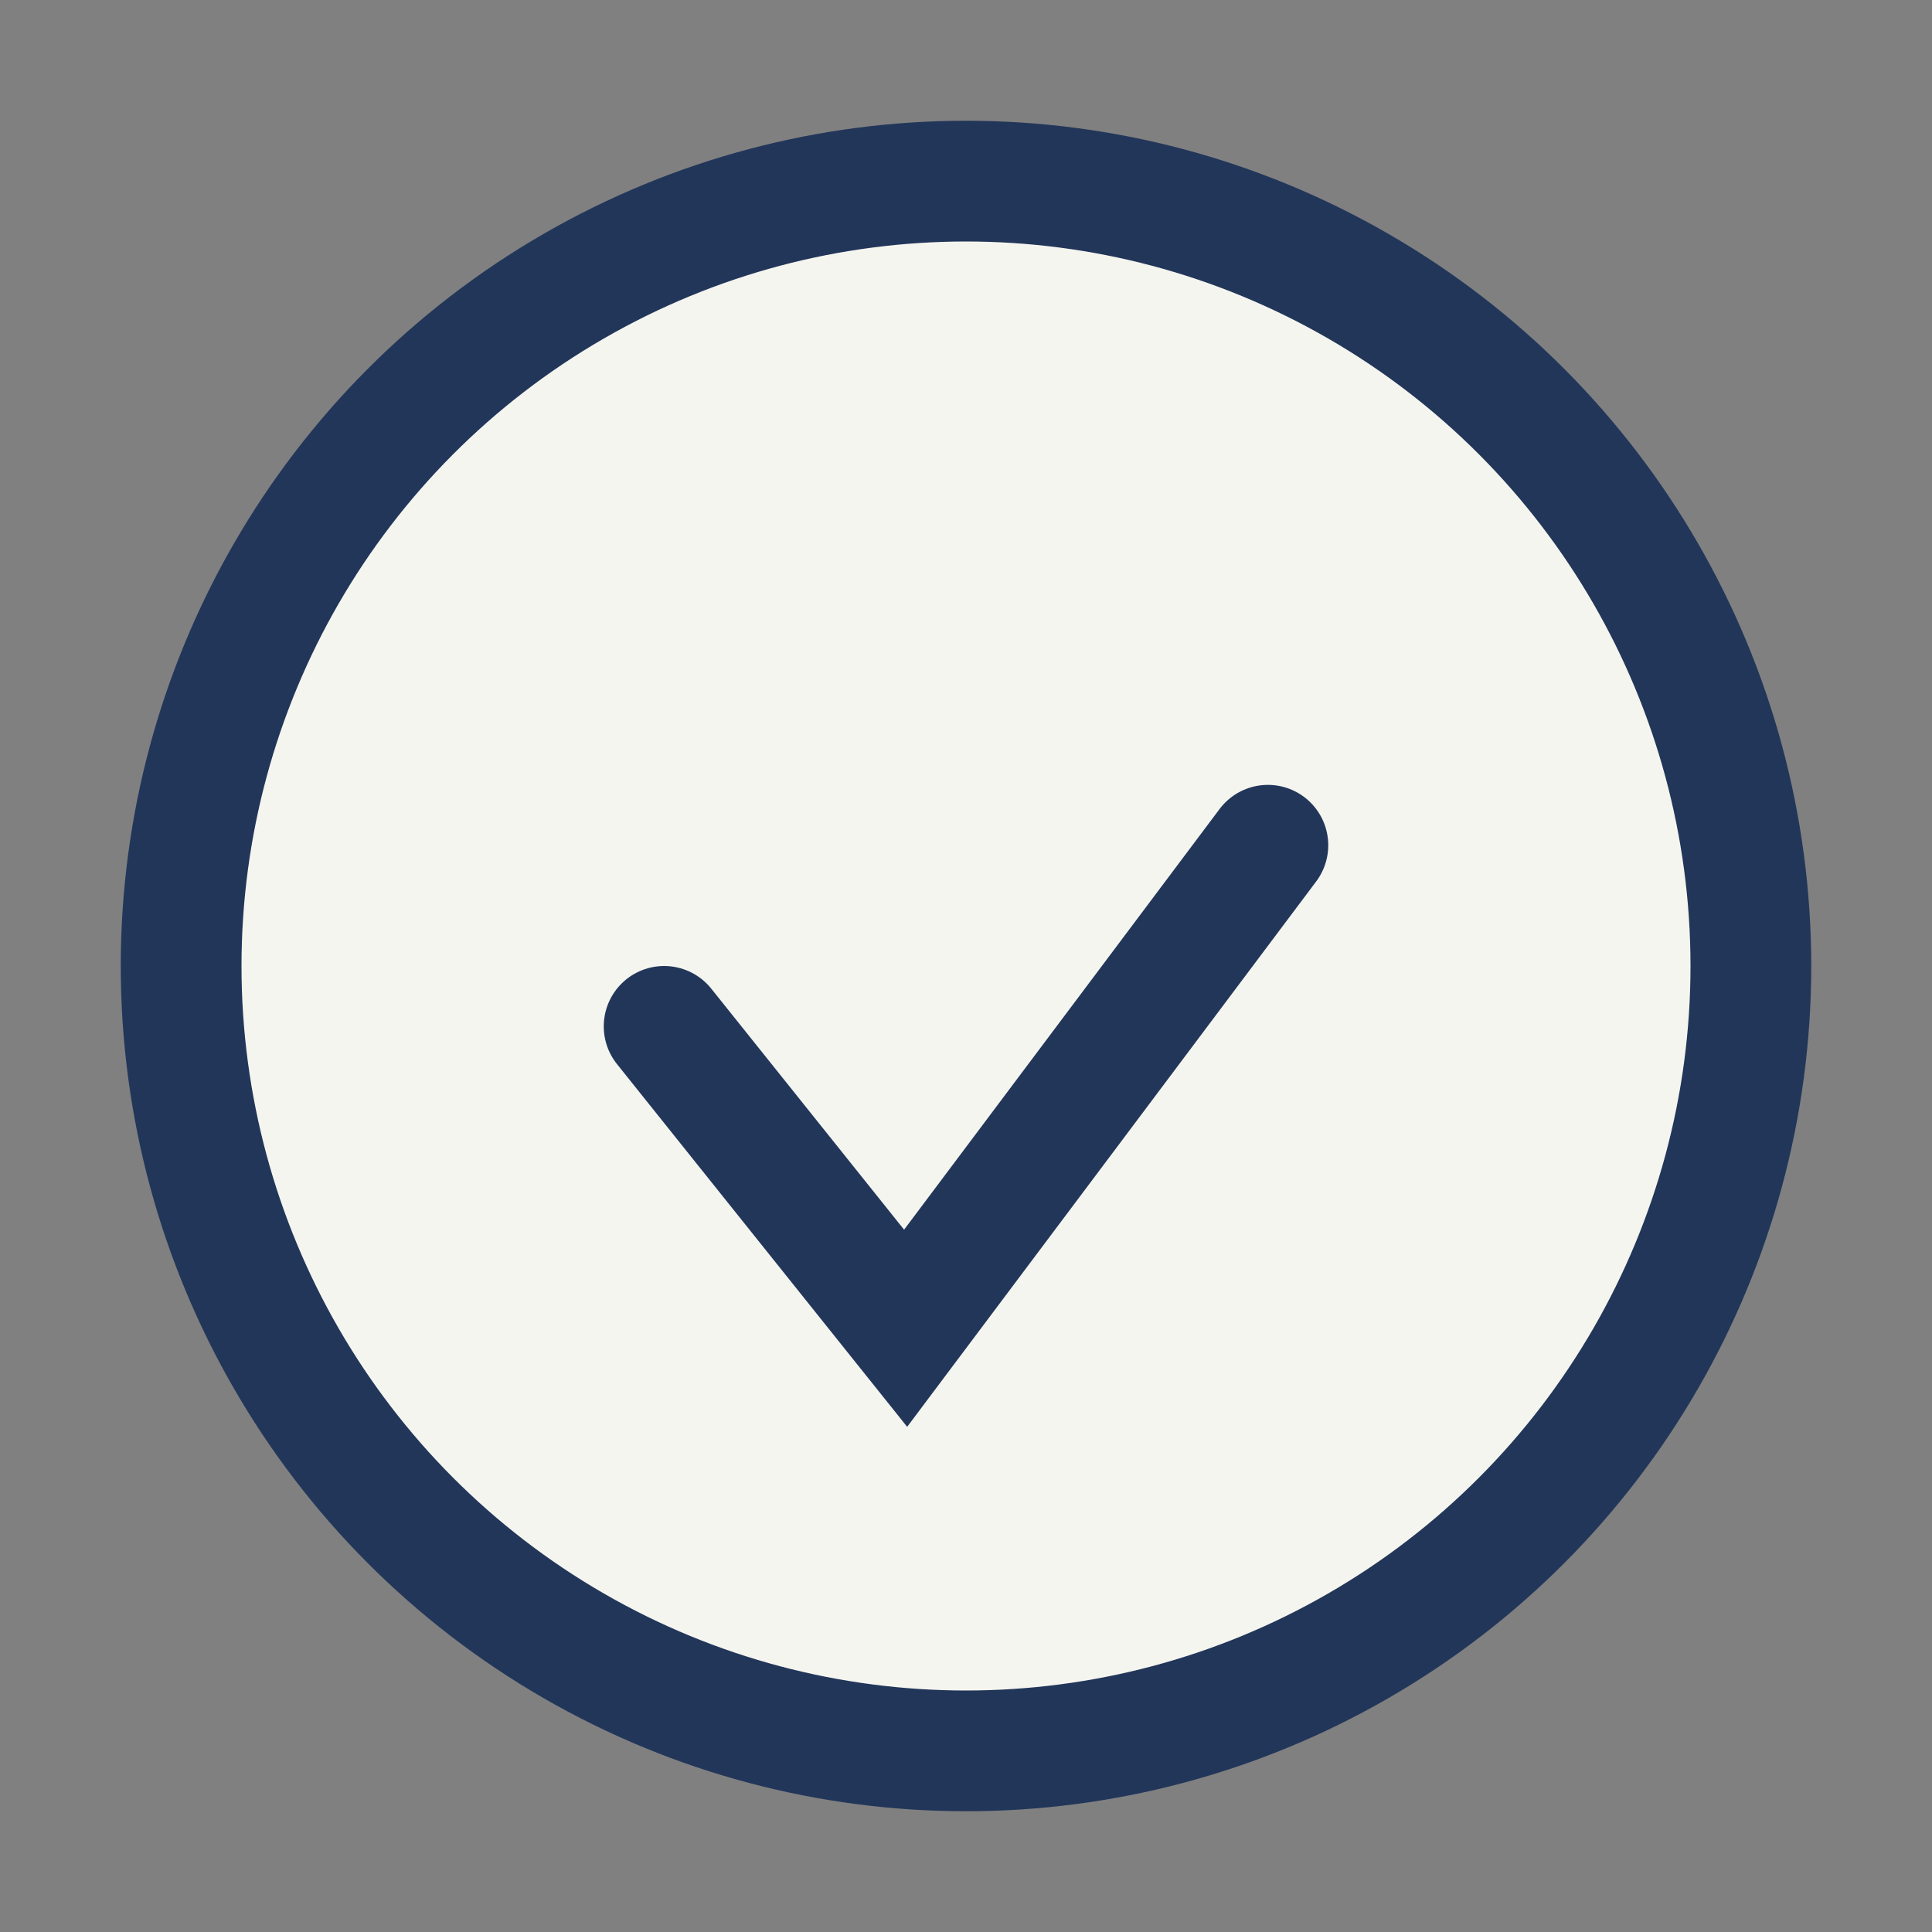 <?xml version="1.0" encoding="UTF-8"?>
<svg xmlns="http://www.w3.org/2000/svg" width="32" height="32" viewBox="0 0 32 32"><rect x="0" y="0" width="32" height="32" fill="#808080" stroke="none"/><circle cx="16" cy="16" r="13" fill="#F5F5EF" stroke="#22365A" stroke-width="2"/><path d="M11 17l4 5 6-8" stroke="#22365A" stroke-width="2" fill="none" stroke-linecap="round"/></svg>